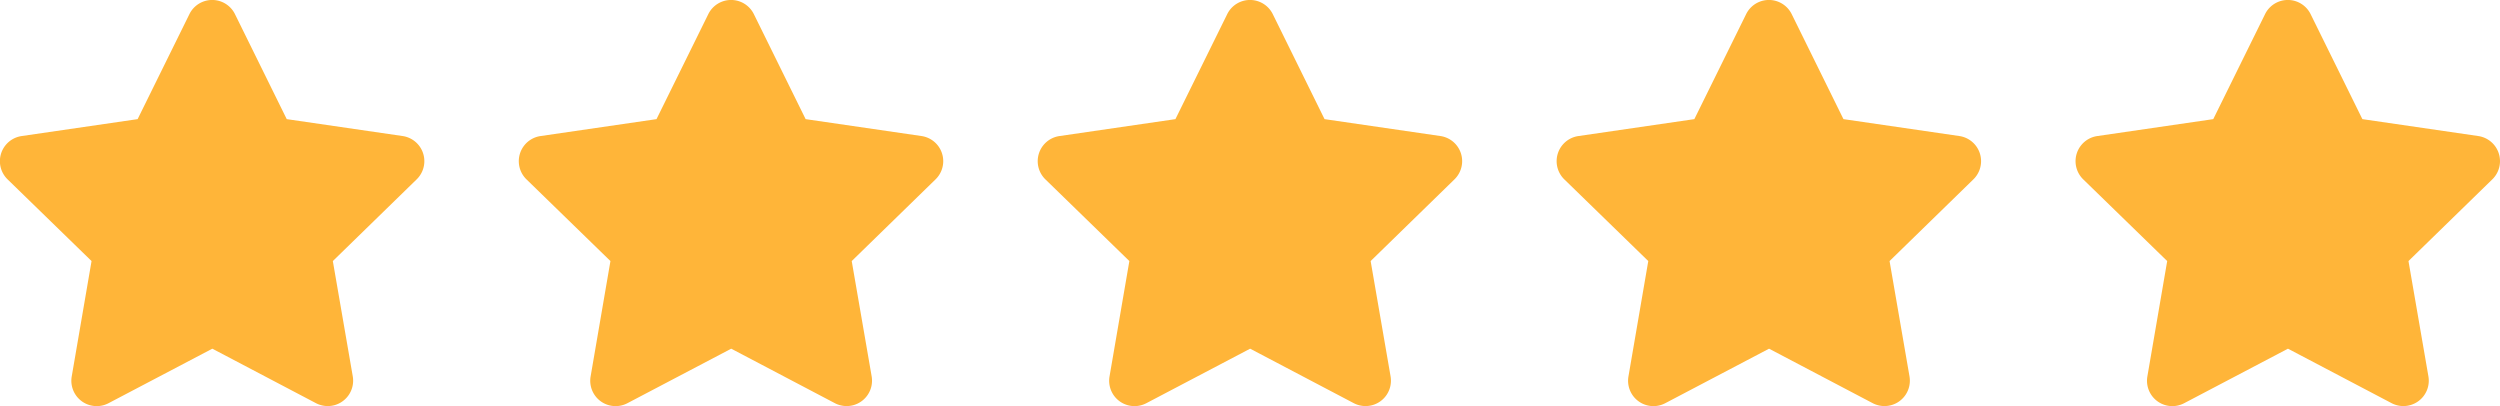 <svg xmlns="http://www.w3.org/2000/svg" width="85.471" height="13.886" viewBox="0 0 85.471 13.886"><defs><style>.a{fill:#ffb539;}</style></defs><g transform="translate(0)"><path class="a" d="M7.917.482,6.146,4.072,2.184,4.65A.868.868,0,0,0,1.7,6.131L4.571,8.924l-.678,3.946a.867.867,0,0,0,1.258.914L8.7,11.92l3.544,1.863a.868.868,0,0,0,1.258-.914L12.82,8.924l2.866-2.793a.868.868,0,0,0-.48-1.481l-3.962-.578L9.474.482a.868.868,0,0,0-1.557,0Z" transform="translate(-1.441 0.001)"/><path class="a" d="M7.917.482,6.146,4.072,2.184,4.65A.868.868,0,0,0,1.7,6.131L4.571,8.924l-.678,3.946a.867.867,0,0,0,1.258.914L8.7,11.92l3.544,1.863a.868.868,0,0,0,1.258-.914L12.82,8.924l2.866-2.793a.868.868,0,0,0-.48-1.481l-3.962-.578L9.474.482a.868.868,0,0,0-1.557,0Z" transform="translate(34.04 0.001)"/><path class="a" d="M7.917.482,6.146,4.072,2.184,4.65A.868.868,0,0,0,1.7,6.131L4.571,8.924l-.678,3.946a.867.867,0,0,0,1.258.914L8.7,11.92l3.544,1.863a.868.868,0,0,0,1.258-.914L12.82,8.924l2.866-2.793a.868.868,0,0,0-.48-1.481l-3.962-.578L9.474.482a.868.868,0,0,0-1.557,0Z" transform="translate(16.299 0.001)"/><path class="a" d="M7.917.482,6.146,4.072,2.184,4.65A.868.868,0,0,0,1.7,6.131L4.571,8.924l-.678,3.946a.867.867,0,0,0,1.258.914L8.7,11.92l3.544,1.863a.868.868,0,0,0,1.258-.914L12.82,8.924l2.866-2.793a.868.868,0,0,0-.48-1.481l-3.962-.578L9.474.482a.868.868,0,0,0-1.557,0Z" transform="translate(51.781 0.001)"/><path class="a" d="M7.917.482,6.146,4.072,2.184,4.65A.868.868,0,0,0,1.7,6.131L4.571,8.924l-.678,3.946a.867.867,0,0,0,1.258.914L8.7,11.92l3.544,1.863a.868.868,0,0,0,1.258-.914L12.82,8.924l2.866-2.793a.868.868,0,0,0-.48-1.481l-3.962-.578L9.474.482a.868.868,0,0,0-1.557,0Z" transform="translate(69.522 0.001)"/></g></svg>